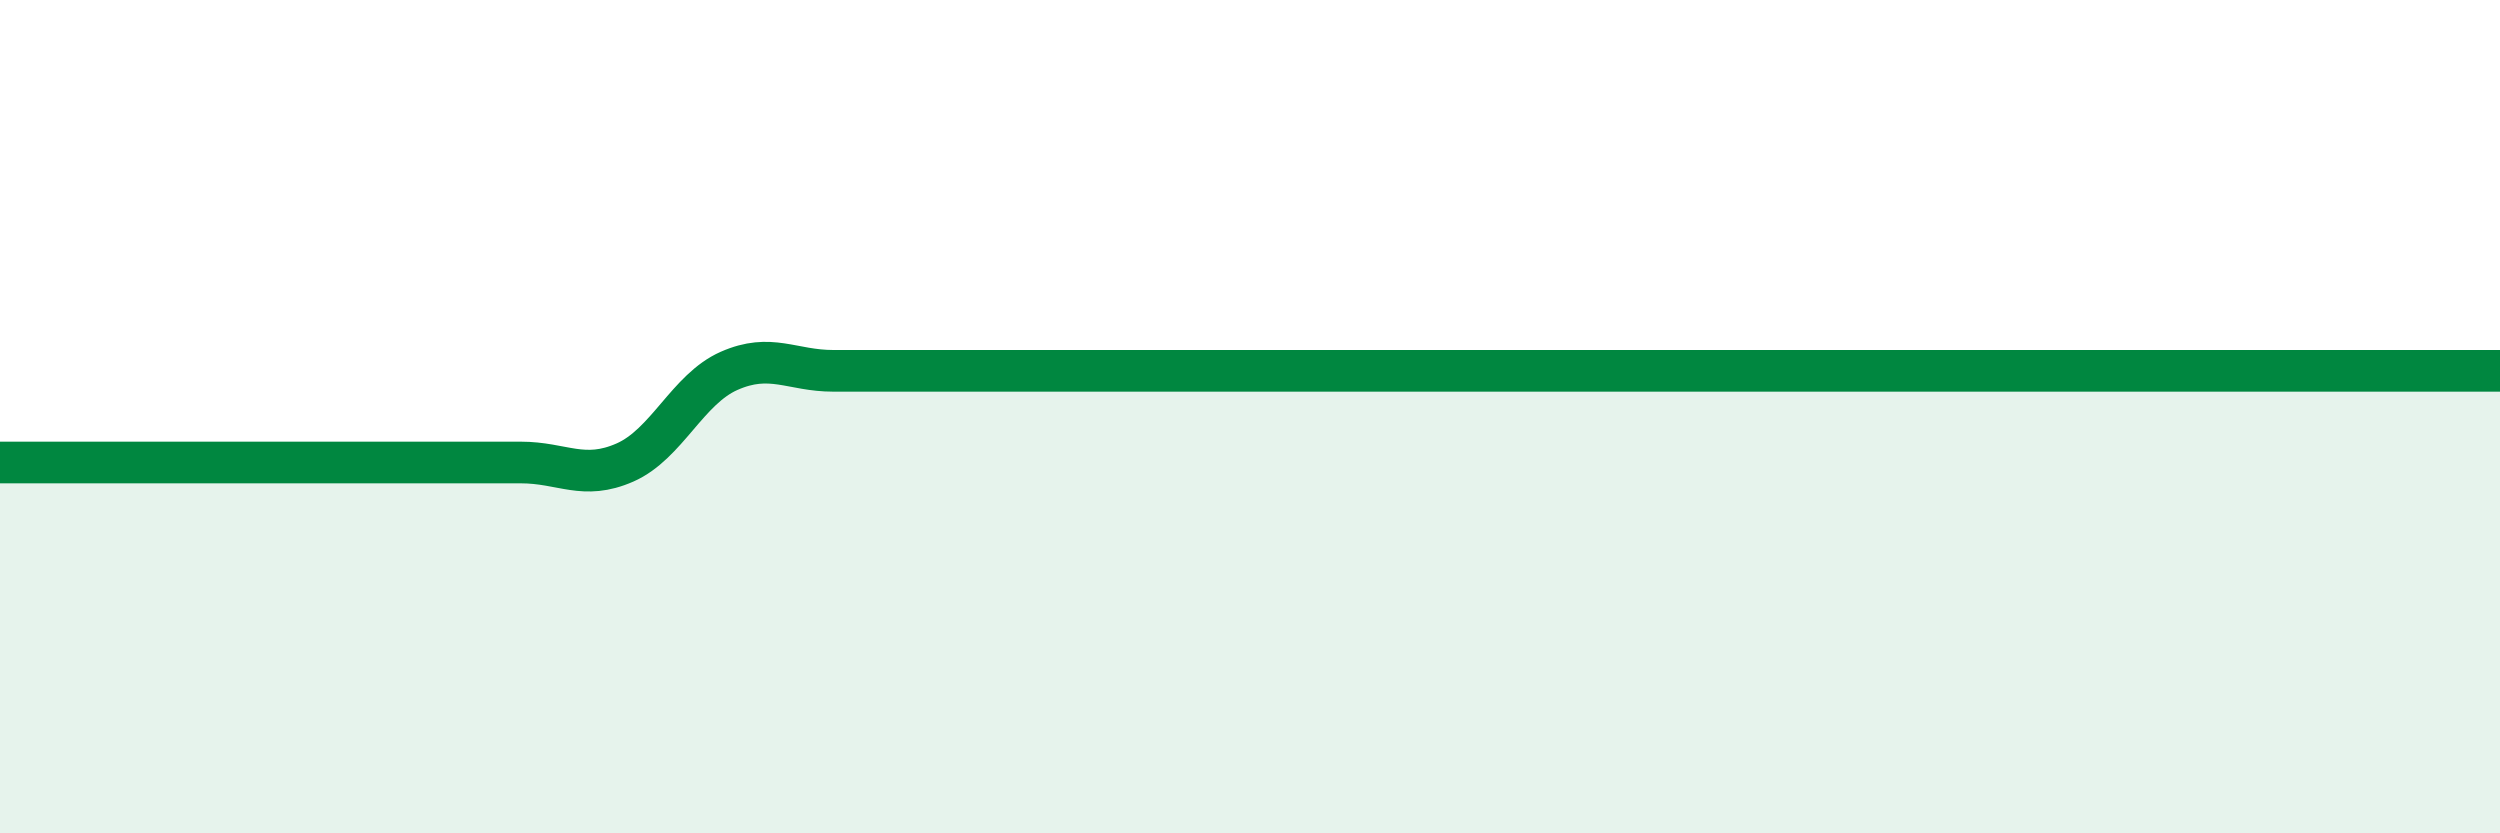 
    <svg width="60" height="20" viewBox="0 0 60 20" xmlns="http://www.w3.org/2000/svg">
      <path
        d="M 0,11.1 C 0.5,11.1 1.5,11.1 2.5,11.1 C 3.5,11.1 4,11.1 5,11.1 C 6,11.1 6.5,11.1 7.5,11.1 C 8.5,11.1 9,11.1 10,11.1 C 11,11.1 11.5,11.1 12.5,11.1 C 13.5,11.1 14,11.54 15,11.1 C 16,10.66 16.5,9.34 17.5,8.9 C 18.5,8.46 19,8.9 20,8.9 C 21,8.9 21.5,8.9 22.5,8.9 C 23.5,8.9 24,8.9 25,8.9 C 26,8.9 26.5,8.9 27.5,8.9 C 28.5,8.9 29,8.9 30,8.9 C 31,8.9 31.5,8.9 32.5,8.9 C 33.5,8.9 34,8.9 35,8.9 C 36,8.9 36.5,8.9 37.5,8.9 C 38.5,8.9 39,8.9 40,8.9 C 41,8.9 41.5,8.9 42.5,8.9 C 43.5,8.9 44,8.9 45,8.9 C 46,8.9 46.5,8.9 47.5,8.9 C 48.5,8.9 49,8.9 50,8.9 C 51,8.9 51.5,8.9 52.5,8.9 C 53.5,8.9 53.5,8.9 55,8.9 C 56.5,8.9 59,8.9 60,8.9L60 20L0 20Z"
        fill="#008740"
        opacity="0.1"
        stroke-linecap="round"
        stroke-linejoin="round"
      />
      <path
        d="M 0,11.1 C 0.5,11.1 1.5,11.1 2.5,11.1 C 3.5,11.1 4,11.1 5,11.1 C 6,11.1 6.5,11.1 7.5,11.1 C 8.5,11.1 9,11.1 10,11.1 C 11,11.1 11.5,11.1 12.5,11.1 C 13.5,11.1 14,11.54 15,11.1 C 16,10.66 16.5,9.34 17.5,8.9 C 18.5,8.46 19,8.9 20,8.9 C 21,8.9 21.5,8.9 22.5,8.9 C 23.5,8.9 24,8.9 25,8.9 C 26,8.9 26.5,8.9 27.5,8.9 C 28.5,8.9 29,8.9 30,8.9 C 31,8.9 31.5,8.9 32.5,8.9 C 33.5,8.9 34,8.9 35,8.9 C 36,8.9 36.5,8.9 37.5,8.9 C 38.5,8.9 39,8.9 40,8.9 C 41,8.9 41.5,8.9 42.5,8.9 C 43.5,8.9 44,8.9 45,8.9 C 46,8.9 46.5,8.9 47.5,8.9 C 48.5,8.9 49,8.9 50,8.9 C 51,8.9 51.5,8.9 52.5,8.9 C 53.5,8.9 53.5,8.9 55,8.9 C 56.5,8.9 59,8.9 60,8.9"
        stroke="#008740"
        stroke-width="1"
        fill="none"
        stroke-linecap="round"
        stroke-linejoin="round"
      />
    </svg>
  